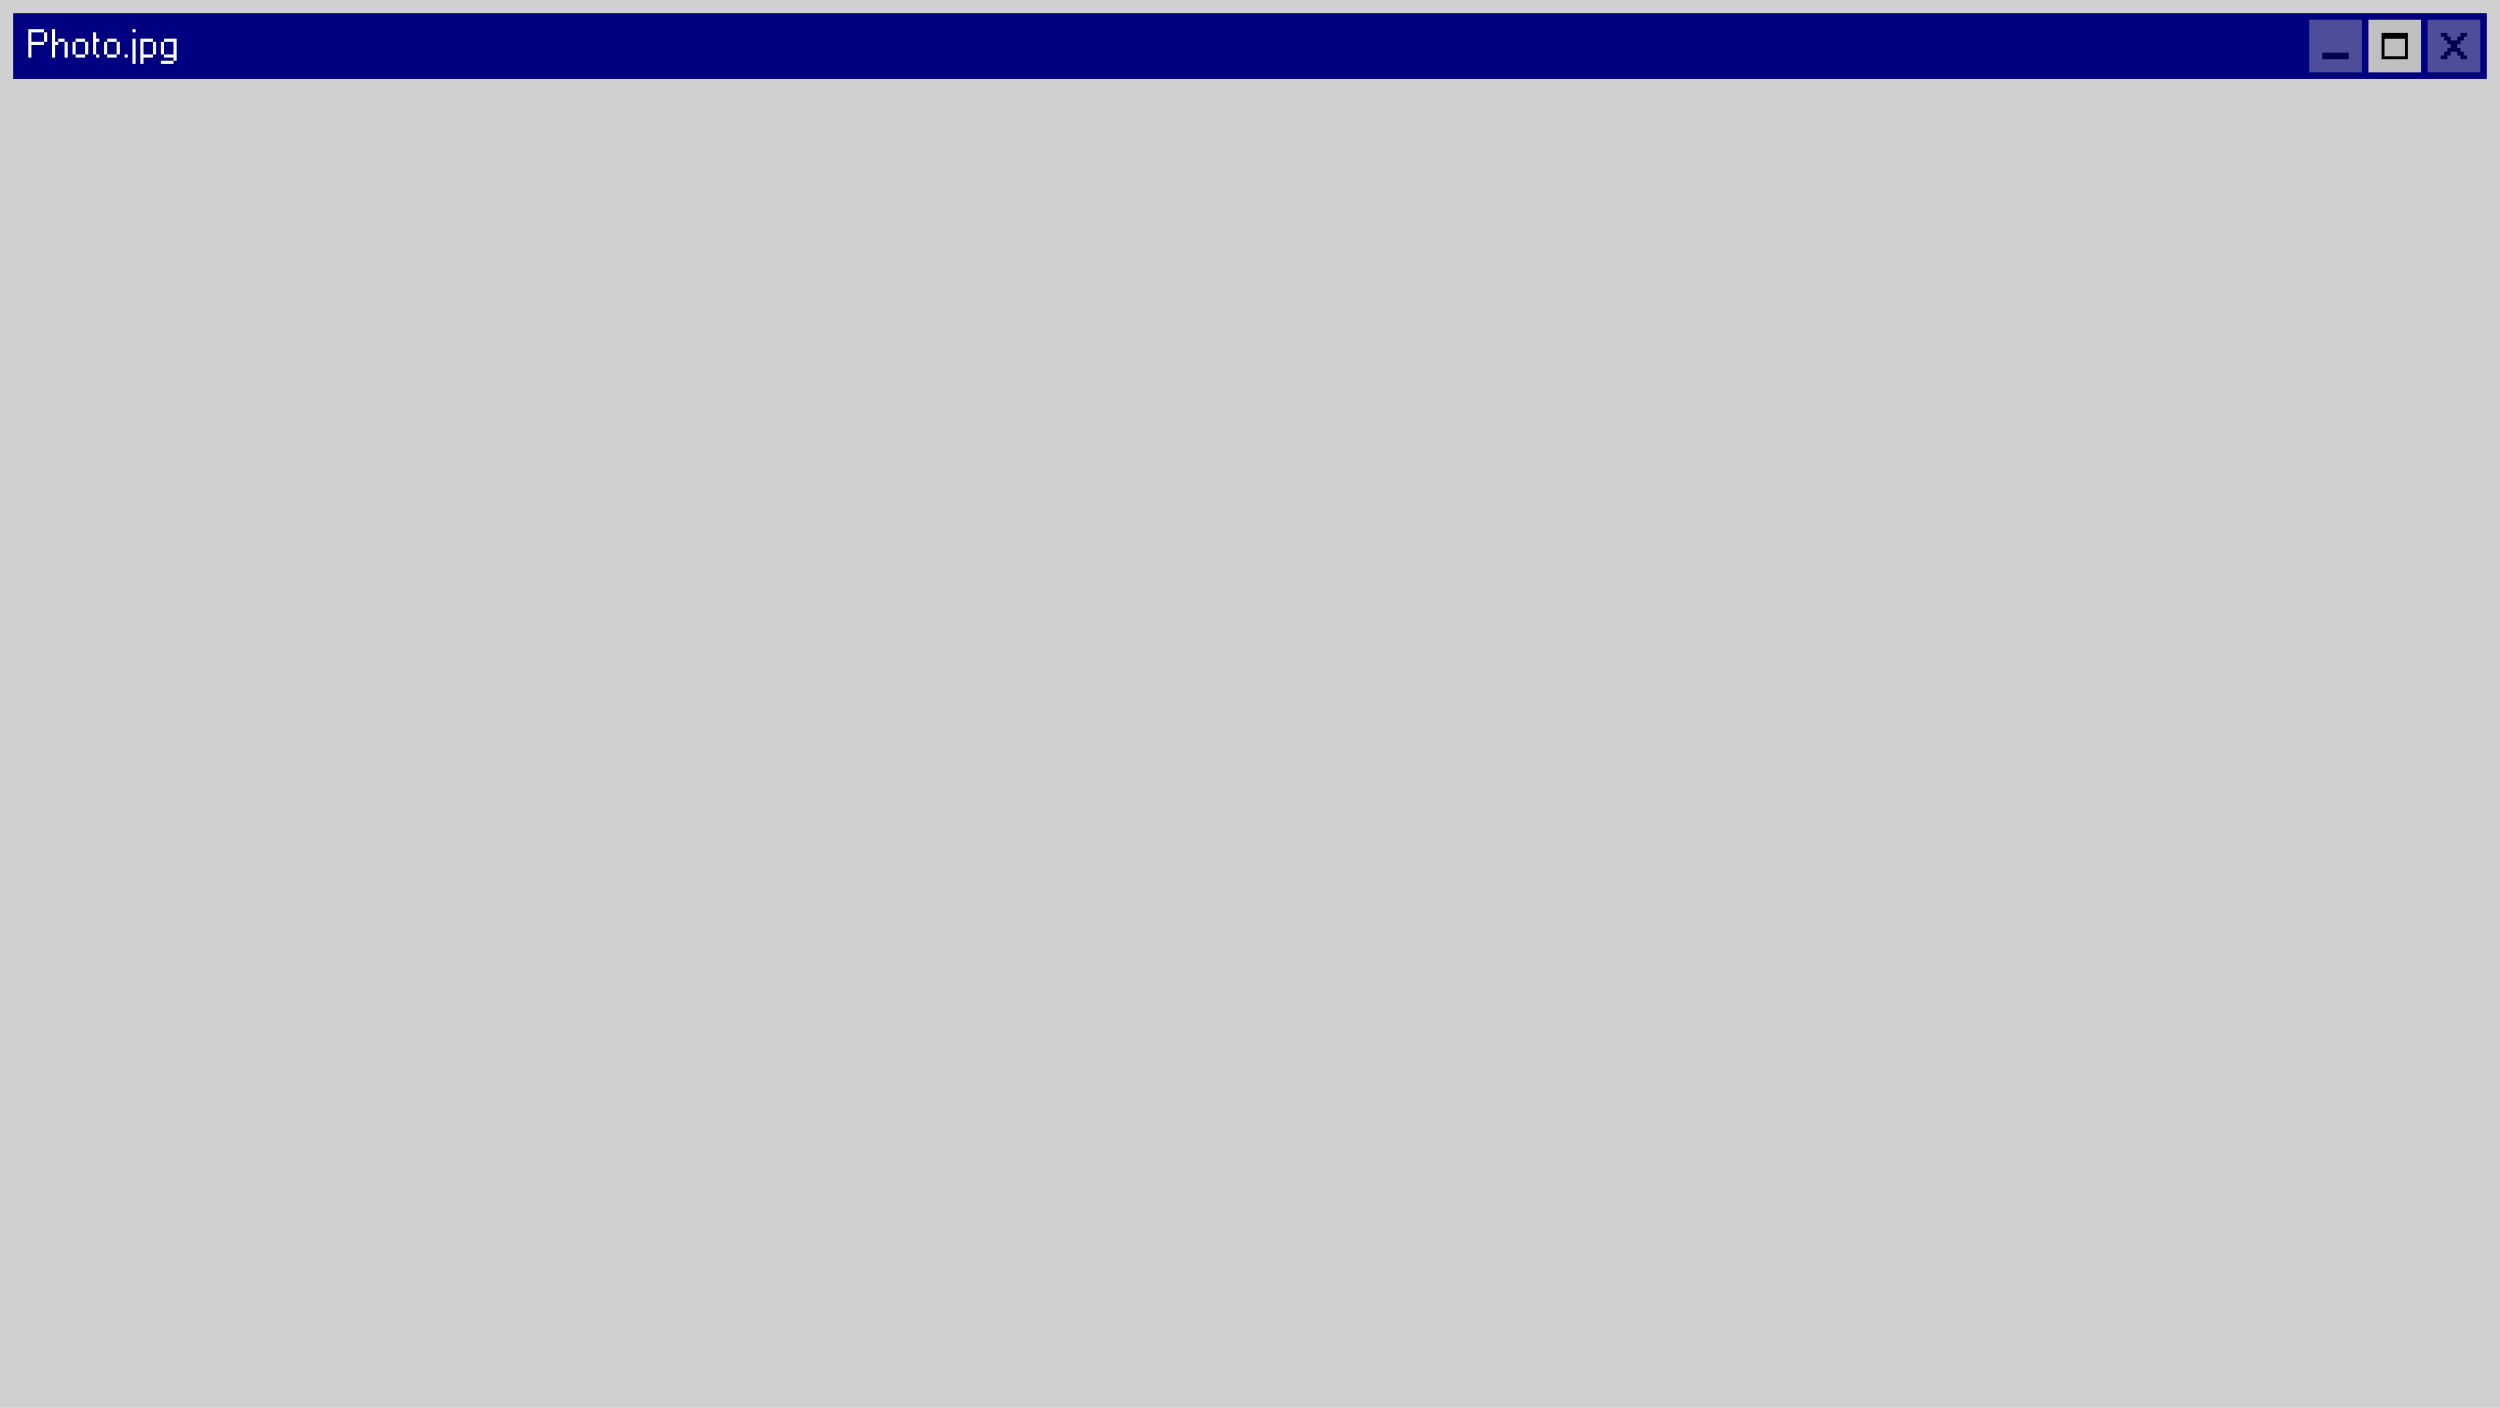 <?xml version="1.0" encoding="UTF-8"?> <svg xmlns="http://www.w3.org/2000/svg" width="760" height="428" viewBox="0 0 760 428" fill="none"><g filter="url(#filter0_iiii_1148_4198)"><rect width="760" height="428" fill="#D0D0D0"></rect></g><rect width="752" height="20" transform="translate(4 4)" fill="#000080"></rect><path d="M9.548 9.832V12.712H13.388V13.672H9.548V17.5H8.6V8.872H13.388V9.832H9.548ZM14.348 12.712H13.388V9.832H14.348V12.712ZM16.749 8.872V12.712H17.709V13.672H16.749V17.5H15.801V8.872H16.749ZM19.629 12.712H17.709V11.752H19.629V12.712ZM20.589 17.512H19.629V12.712H20.589V17.512ZM25.869 17.512H22.989V16.552H25.869V17.512ZM22.989 16.552H22.041V12.712H22.989V16.552ZM25.869 12.712H22.989V11.752H25.869V12.712ZM26.829 16.552H25.869V12.712H26.829V16.552ZM30.189 12.712H29.229V16.552H28.281V9.832H29.229V11.752H30.189V12.712ZM30.189 17.512H29.229V16.552H30.189V17.512ZM35.466 17.512H32.586V16.552H35.466V17.512ZM32.586 16.552H31.638V12.712H32.586V16.552ZM35.466 12.712H32.586V11.752H35.466V12.712ZM36.426 16.552H35.466V12.712H36.426V16.552ZM38.826 17.5H37.878V16.552H38.826V17.5ZM41.222 19.42H40.274V11.752H41.222V19.42ZM41.222 9.832H40.274V8.872H41.222V9.832ZM43.619 12.712V16.552H46.499V17.5H43.619V19.42H42.671V11.752H46.499V12.712H43.619ZM47.459 16.552H46.499V12.712H47.459V16.552ZM52.739 19.42H48.911V18.46H52.739V19.42ZM49.859 16.552H48.911V12.712H49.859V16.552ZM49.859 11.752H53.699V18.46H52.739V17.5H49.859V16.552H52.739V12.712H49.859V11.752Z" fill="white"></path><g opacity="0.4" filter="url(#filter1_iiii_1148_4198)"><rect width="16" height="16" transform="translate(702 6)" fill="#C0C0C0"></rect><rect x="706" y="16" width="8" height="2" fill="black"></rect></g><g filter="url(#filter2_iiii_1148_4198)"><rect width="16" height="16" transform="translate(720 6)" fill="#C0C0C0"></rect><path fill-rule="evenodd" clip-rule="evenodd" d="M732 10H724V18H732V10ZM731.111 11.778H724.889V17.111H731.111V11.778Z" fill="black"></path></g><g opacity="0.4" filter="url(#filter3_iiii_1148_4198)"><rect width="16" height="16" transform="translate(738 6)" fill="#C0C0C0"></rect><path fill-rule="evenodd" clip-rule="evenodd" d="M742 10H744V11.143H745V12.286H747V11.143H748V10H750V11.143H749V12.286H748V13.429H747V14.571H748V15.714H749V16.857H750V18H748V16.857H747V15.714H745V16.857H744V18H742V16.857H743V15.714H744V14.571H745V13.429H744V12.286H743V11.143H742V10Z" fill="black"></path></g><defs><filter id="filter0_iiii_1148_4198" x="0" y="0" width="760" height="428" filterUnits="userSpaceOnUse" color-interpolation-filters="sRGB"><feFlood flood-opacity="0" result="BackgroundImageFix"></feFlood><feBlend mode="normal" in="SourceGraphic" in2="BackgroundImageFix" result="shape"></feBlend><feColorMatrix in="SourceAlpha" type="matrix" values="0 0 0 0 0 0 0 0 0 0 0 0 0 0 0 0 0 0 127 0" result="hardAlpha"></feColorMatrix><feOffset dx="2" dy="2"></feOffset><feComposite in2="hardAlpha" operator="arithmetic" k2="-1" k3="1"></feComposite><feColorMatrix type="matrix" values="0 0 0 0 1 0 0 0 0 1 0 0 0 0 1 0 0 0 1 0"></feColorMatrix><feBlend mode="normal" in2="shape" result="effect1_innerShadow_1148_4198"></feBlend><feColorMatrix in="SourceAlpha" type="matrix" values="0 0 0 0 0 0 0 0 0 0 0 0 0 0 0 0 0 0 127 0" result="hardAlpha"></feColorMatrix><feOffset dx="-2" dy="-2"></feOffset><feComposite in2="hardAlpha" operator="arithmetic" k2="-1" k3="1"></feComposite><feColorMatrix type="matrix" values="0 0 0 0 0.506 0 0 0 0 0.506 0 0 0 0 0.506 0 0 0 1 0"></feColorMatrix><feBlend mode="normal" in2="effect1_innerShadow_1148_4198" result="effect2_innerShadow_1148_4198"></feBlend><feColorMatrix in="SourceAlpha" type="matrix" values="0 0 0 0 0 0 0 0 0 0 0 0 0 0 0 0 0 0 127 0" result="hardAlpha"></feColorMatrix><feOffset dx="1" dy="1"></feOffset><feComposite in2="hardAlpha" operator="arithmetic" k2="-1" k3="1"></feComposite><feColorMatrix type="matrix" values="0 0 0 0 0.757 0 0 0 0 0.757 0 0 0 0 0.757 0 0 0 1 0"></feColorMatrix><feBlend mode="normal" in2="effect2_innerShadow_1148_4198" result="effect3_innerShadow_1148_4198"></feBlend><feColorMatrix in="SourceAlpha" type="matrix" values="0 0 0 0 0 0 0 0 0 0 0 0 0 0 0 0 0 0 127 0" result="hardAlpha"></feColorMatrix><feOffset dx="-1" dy="-1"></feOffset><feComposite in2="hardAlpha" operator="arithmetic" k2="-1" k3="1"></feComposite><feColorMatrix type="matrix" values="0 0 0 0 0 0 0 0 0 0 0 0 0 0 0 0 0 0 1 0"></feColorMatrix><feBlend mode="normal" in2="effect3_innerShadow_1148_4198" result="effect4_innerShadow_1148_4198"></feBlend></filter><filter id="filter1_iiii_1148_4198" x="702" y="6" width="16" height="16" filterUnits="userSpaceOnUse" color-interpolation-filters="sRGB"><feFlood flood-opacity="0" result="BackgroundImageFix"></feFlood><feBlend mode="normal" in="SourceGraphic" in2="BackgroundImageFix" result="shape"></feBlend><feColorMatrix in="SourceAlpha" type="matrix" values="0 0 0 0 0 0 0 0 0 0 0 0 0 0 0 0 0 0 127 0" result="hardAlpha"></feColorMatrix><feOffset dx="2" dy="2"></feOffset><feComposite in2="hardAlpha" operator="arithmetic" k2="-1" k3="1"></feComposite><feColorMatrix type="matrix" values="0 0 0 0 0.875 0 0 0 0 0.875 0 0 0 0 0.875 0 0 0 1 0"></feColorMatrix><feBlend mode="normal" in2="shape" result="effect1_innerShadow_1148_4198"></feBlend><feColorMatrix in="SourceAlpha" type="matrix" values="0 0 0 0 0 0 0 0 0 0 0 0 0 0 0 0 0 0 127 0" result="hardAlpha"></feColorMatrix><feOffset dx="-2" dy="-2"></feOffset><feComposite in2="hardAlpha" operator="arithmetic" k2="-1" k3="1"></feComposite><feColorMatrix type="matrix" values="0 0 0 0 0.498 0 0 0 0 0.498 0 0 0 0 0.498 0 0 0 1 0"></feColorMatrix><feBlend mode="normal" in2="effect1_innerShadow_1148_4198" result="effect2_innerShadow_1148_4198"></feBlend><feColorMatrix in="SourceAlpha" type="matrix" values="0 0 0 0 0 0 0 0 0 0 0 0 0 0 0 0 0 0 127 0" result="hardAlpha"></feColorMatrix><feOffset dx="1" dy="1"></feOffset><feComposite in2="hardAlpha" operator="arithmetic" k2="-1" k3="1"></feComposite><feColorMatrix type="matrix" values="0 0 0 0 1 0 0 0 0 1 0 0 0 0 1 0 0 0 1 0"></feColorMatrix><feBlend mode="normal" in2="effect2_innerShadow_1148_4198" result="effect3_innerShadow_1148_4198"></feBlend><feColorMatrix in="SourceAlpha" type="matrix" values="0 0 0 0 0 0 0 0 0 0 0 0 0 0 0 0 0 0 127 0" result="hardAlpha"></feColorMatrix><feOffset dx="-1" dy="-1"></feOffset><feComposite in2="hardAlpha" operator="arithmetic" k2="-1" k3="1"></feComposite><feColorMatrix type="matrix" values="0 0 0 0 0 0 0 0 0 0 0 0 0 0 0 0 0 0 1 0"></feColorMatrix><feBlend mode="normal" in2="effect3_innerShadow_1148_4198" result="effect4_innerShadow_1148_4198"></feBlend></filter><filter id="filter2_iiii_1148_4198" x="720" y="6" width="16" height="16" filterUnits="userSpaceOnUse" color-interpolation-filters="sRGB"><feFlood flood-opacity="0" result="BackgroundImageFix"></feFlood><feBlend mode="normal" in="SourceGraphic" in2="BackgroundImageFix" result="shape"></feBlend><feColorMatrix in="SourceAlpha" type="matrix" values="0 0 0 0 0 0 0 0 0 0 0 0 0 0 0 0 0 0 127 0" result="hardAlpha"></feColorMatrix><feOffset dx="2" dy="2"></feOffset><feComposite in2="hardAlpha" operator="arithmetic" k2="-1" k3="1"></feComposite><feColorMatrix type="matrix" values="0 0 0 0 0.875 0 0 0 0 0.875 0 0 0 0 0.875 0 0 0 1 0"></feColorMatrix><feBlend mode="normal" in2="shape" result="effect1_innerShadow_1148_4198"></feBlend><feColorMatrix in="SourceAlpha" type="matrix" values="0 0 0 0 0 0 0 0 0 0 0 0 0 0 0 0 0 0 127 0" result="hardAlpha"></feColorMatrix><feOffset dx="-2" dy="-2"></feOffset><feComposite in2="hardAlpha" operator="arithmetic" k2="-1" k3="1"></feComposite><feColorMatrix type="matrix" values="0 0 0 0 0.498 0 0 0 0 0.498 0 0 0 0 0.498 0 0 0 1 0"></feColorMatrix><feBlend mode="normal" in2="effect1_innerShadow_1148_4198" result="effect2_innerShadow_1148_4198"></feBlend><feColorMatrix in="SourceAlpha" type="matrix" values="0 0 0 0 0 0 0 0 0 0 0 0 0 0 0 0 0 0 127 0" result="hardAlpha"></feColorMatrix><feOffset dx="1" dy="1"></feOffset><feComposite in2="hardAlpha" operator="arithmetic" k2="-1" k3="1"></feComposite><feColorMatrix type="matrix" values="0 0 0 0 1 0 0 0 0 1 0 0 0 0 1 0 0 0 1 0"></feColorMatrix><feBlend mode="normal" in2="effect2_innerShadow_1148_4198" result="effect3_innerShadow_1148_4198"></feBlend><feColorMatrix in="SourceAlpha" type="matrix" values="0 0 0 0 0 0 0 0 0 0 0 0 0 0 0 0 0 0 127 0" result="hardAlpha"></feColorMatrix><feOffset dx="-1" dy="-1"></feOffset><feComposite in2="hardAlpha" operator="arithmetic" k2="-1" k3="1"></feComposite><feColorMatrix type="matrix" values="0 0 0 0 0 0 0 0 0 0 0 0 0 0 0 0 0 0 1 0"></feColorMatrix><feBlend mode="normal" in2="effect3_innerShadow_1148_4198" result="effect4_innerShadow_1148_4198"></feBlend></filter><filter id="filter3_iiii_1148_4198" x="738" y="6" width="16" height="16" filterUnits="userSpaceOnUse" color-interpolation-filters="sRGB"><feFlood flood-opacity="0" result="BackgroundImageFix"></feFlood><feBlend mode="normal" in="SourceGraphic" in2="BackgroundImageFix" result="shape"></feBlend><feColorMatrix in="SourceAlpha" type="matrix" values="0 0 0 0 0 0 0 0 0 0 0 0 0 0 0 0 0 0 127 0" result="hardAlpha"></feColorMatrix><feOffset dx="2" dy="2"></feOffset><feComposite in2="hardAlpha" operator="arithmetic" k2="-1" k3="1"></feComposite><feColorMatrix type="matrix" values="0 0 0 0 0.875 0 0 0 0 0.875 0 0 0 0 0.875 0 0 0 1 0"></feColorMatrix><feBlend mode="normal" in2="shape" result="effect1_innerShadow_1148_4198"></feBlend><feColorMatrix in="SourceAlpha" type="matrix" values="0 0 0 0 0 0 0 0 0 0 0 0 0 0 0 0 0 0 127 0" result="hardAlpha"></feColorMatrix><feOffset dx="-2" dy="-2"></feOffset><feComposite in2="hardAlpha" operator="arithmetic" k2="-1" k3="1"></feComposite><feColorMatrix type="matrix" values="0 0 0 0 0.498 0 0 0 0 0.498 0 0 0 0 0.498 0 0 0 1 0"></feColorMatrix><feBlend mode="normal" in2="effect1_innerShadow_1148_4198" result="effect2_innerShadow_1148_4198"></feBlend><feColorMatrix in="SourceAlpha" type="matrix" values="0 0 0 0 0 0 0 0 0 0 0 0 0 0 0 0 0 0 127 0" result="hardAlpha"></feColorMatrix><feOffset dx="1" dy="1"></feOffset><feComposite in2="hardAlpha" operator="arithmetic" k2="-1" k3="1"></feComposite><feColorMatrix type="matrix" values="0 0 0 0 1 0 0 0 0 1 0 0 0 0 1 0 0 0 1 0"></feColorMatrix><feBlend mode="normal" in2="effect2_innerShadow_1148_4198" result="effect3_innerShadow_1148_4198"></feBlend><feColorMatrix in="SourceAlpha" type="matrix" values="0 0 0 0 0 0 0 0 0 0 0 0 0 0 0 0 0 0 127 0" result="hardAlpha"></feColorMatrix><feOffset dx="-1" dy="-1"></feOffset><feComposite in2="hardAlpha" operator="arithmetic" k2="-1" k3="1"></feComposite><feColorMatrix type="matrix" values="0 0 0 0 0 0 0 0 0 0 0 0 0 0 0 0 0 0 1 0"></feColorMatrix><feBlend mode="normal" in2="effect3_innerShadow_1148_4198" result="effect4_innerShadow_1148_4198"></feBlend></filter></defs></svg> 